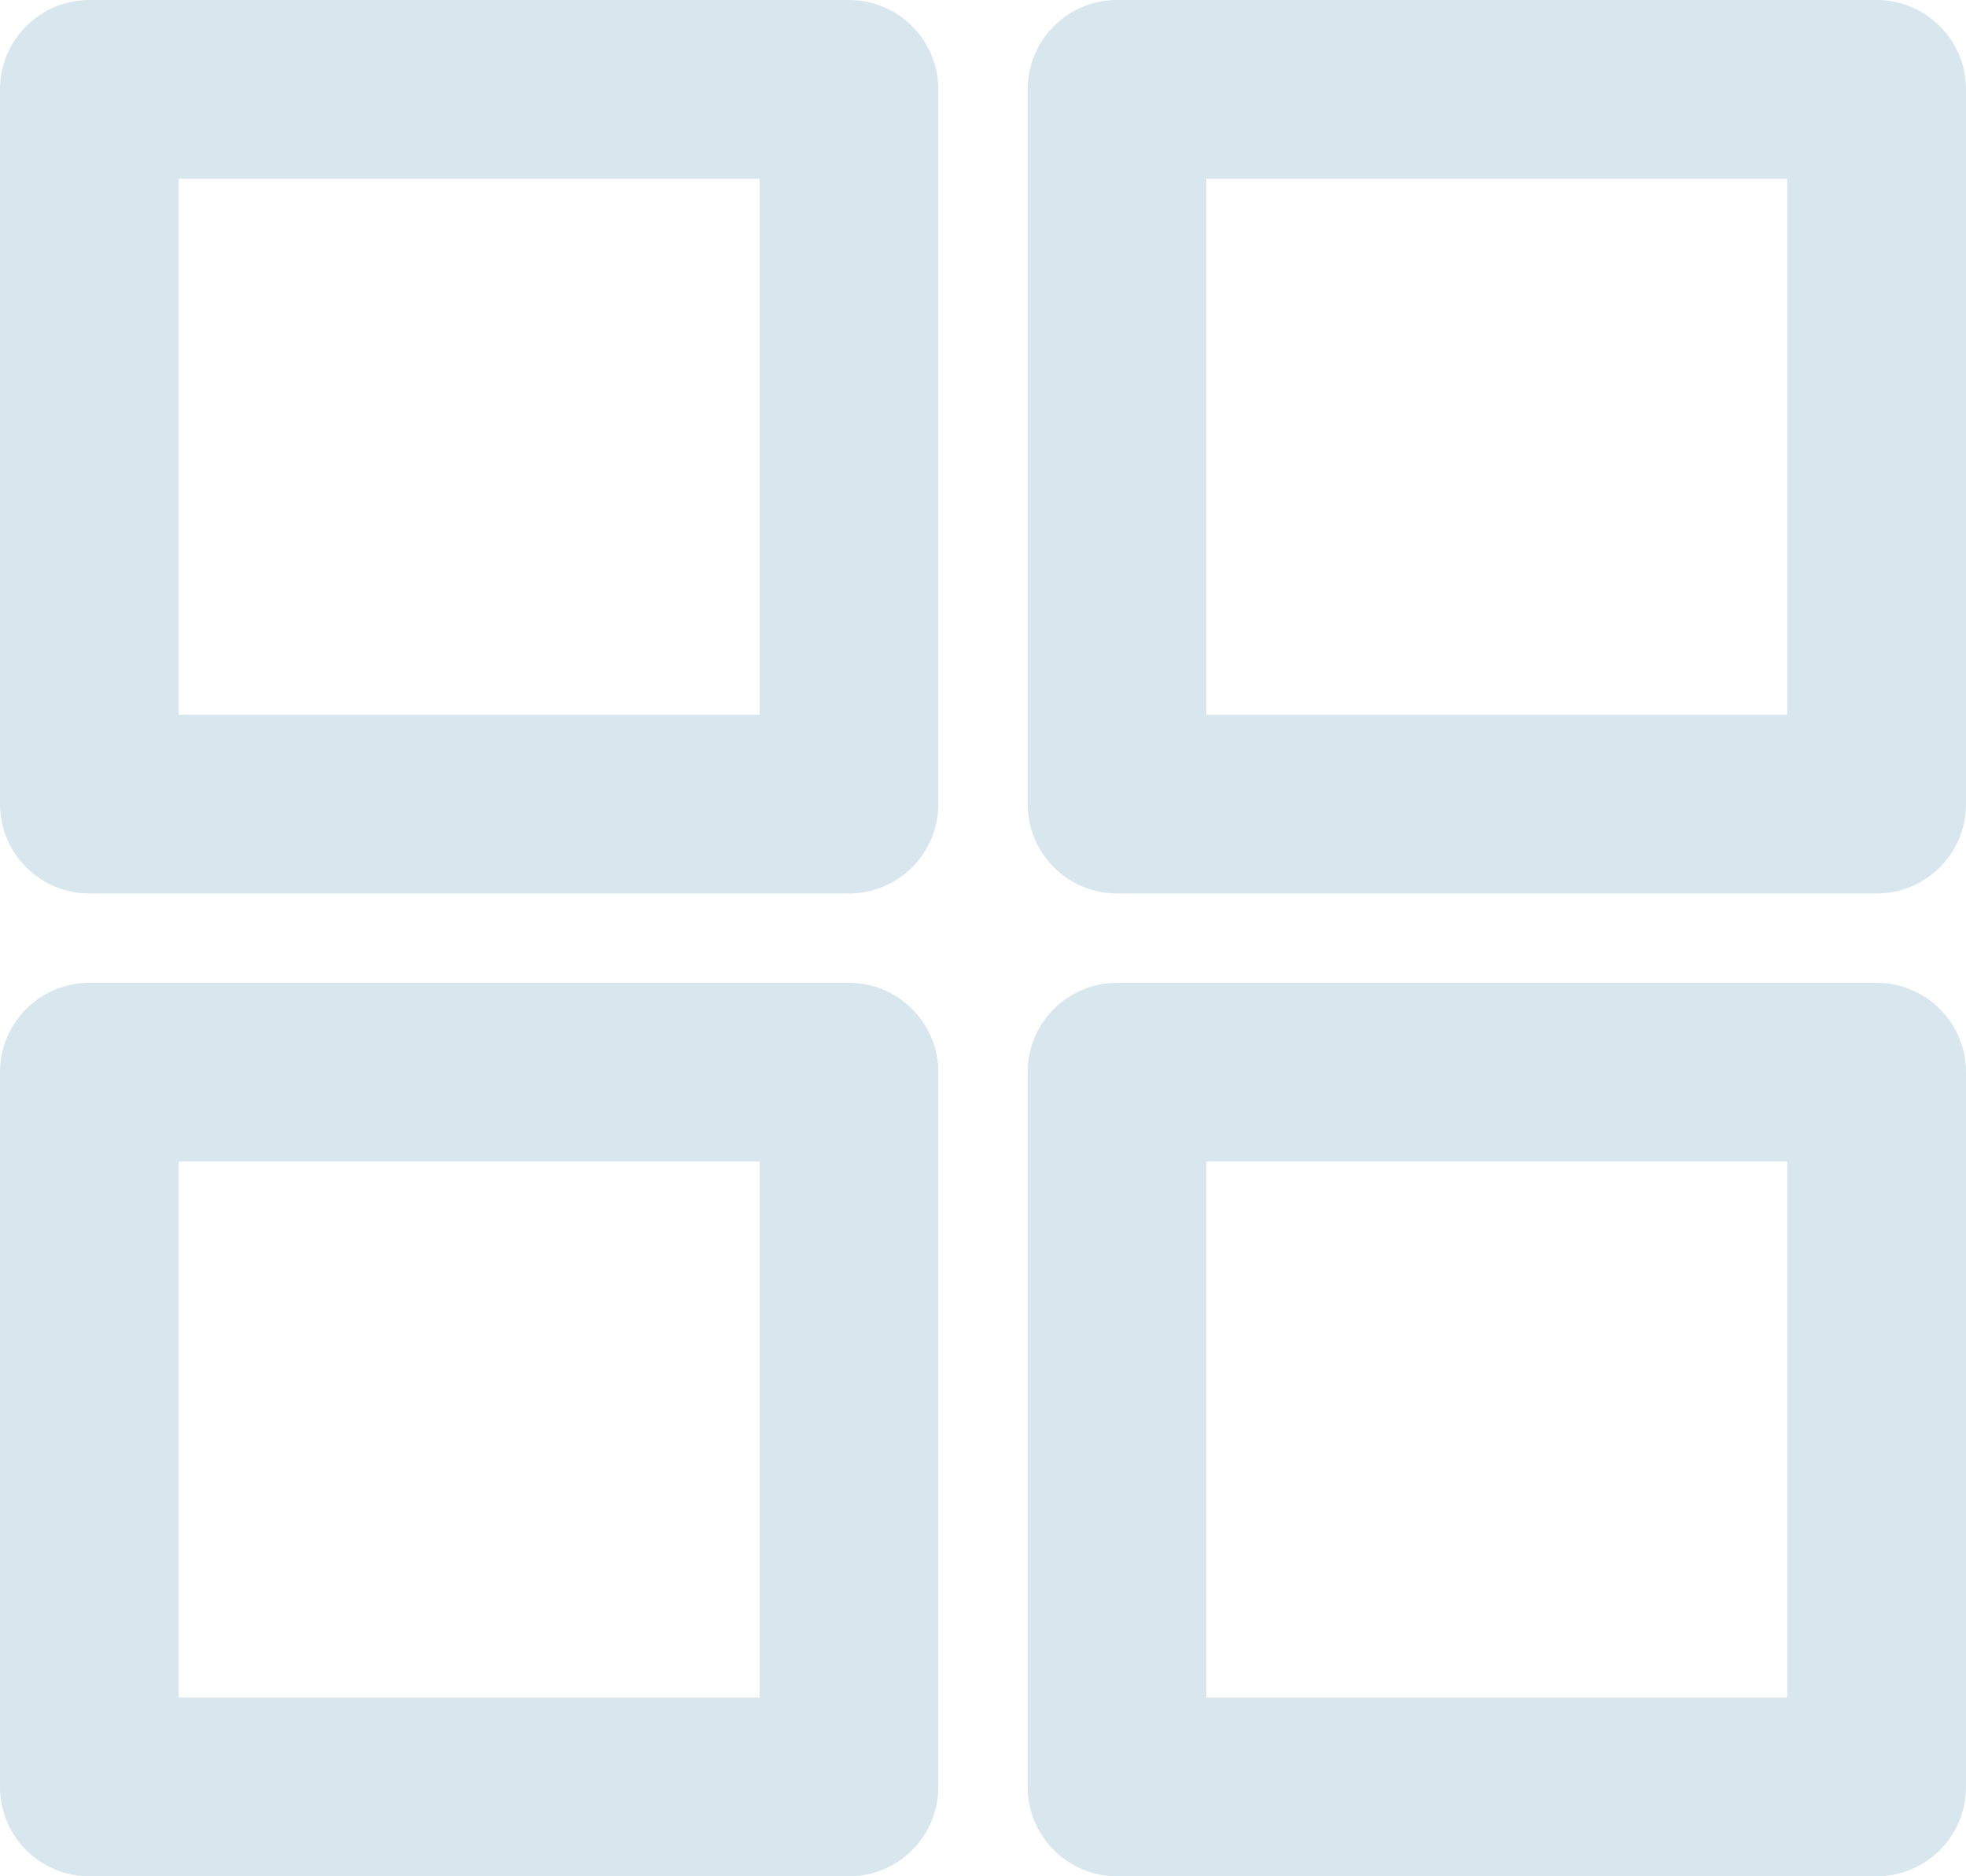 <?xml version="1.0" encoding="UTF-8" standalone="no"?><svg xmlns="http://www.w3.org/2000/svg" xmlns:xlink="http://www.w3.org/1999/xlink" fill="none" height="21" preserveAspectRatio="xMidYMid meet" style="fill: none" version="1" viewBox="1.0 1.5 22.0 21.0" width="22" zoomAndPan="magnify"><g id="change1_1"><path clip-rule="evenodd" d="M1 2.5C1 1.948 1.448 1.5 2 1.5H10.5C11.052 1.5 11.5 1.948 11.5 2.5V10.5C11.5 11.052 11.052 11.5 10.5 11.5H2C1.448 11.5 1 11.052 1 10.5V2.5ZM3 3.5V9.5H9.5V3.5H3Z" fill="#d8e6ed" fill-rule="evenodd"/></g><g id="change1_2"><path clip-rule="evenodd" d="M1 13.5C1 12.948 1.448 12.5 2 12.5H10.5C11.052 12.5 11.5 12.948 11.5 13.5V21.5C11.5 22.052 11.052 22.5 10.5 22.5H2C1.448 22.5 1 22.052 1 21.5V13.5ZM3 14.5V20.5H9.5V14.5H3Z" fill="#d8e6ed" fill-rule="evenodd"/></g><g id="change1_3"><path clip-rule="evenodd" d="M12.5 2.5C12.5 1.948 12.948 1.5 13.5 1.5H22C22.552 1.5 23 1.948 23 2.5V10.5C23 11.052 22.552 11.5 22 11.5H13.5C12.948 11.5 12.5 11.052 12.5 10.5V2.5ZM14.5 3.5V9.5H21V3.5H14.5Z" fill="#d8e6ed" fill-rule="evenodd"/></g><g id="change1_4"><path clip-rule="evenodd" d="M12.5 13.5C12.5 12.948 12.948 12.5 13.5 12.5H22C22.552 12.5 23 12.948 23 13.5V21.5C23 22.052 22.552 22.5 22 22.5H13.5C12.948 22.5 12.5 22.052 12.5 21.5V13.5ZM14.5 14.5V20.5H21V14.5H14.5Z" fill="#d8e6ed" fill-rule="evenodd"/></g></svg>